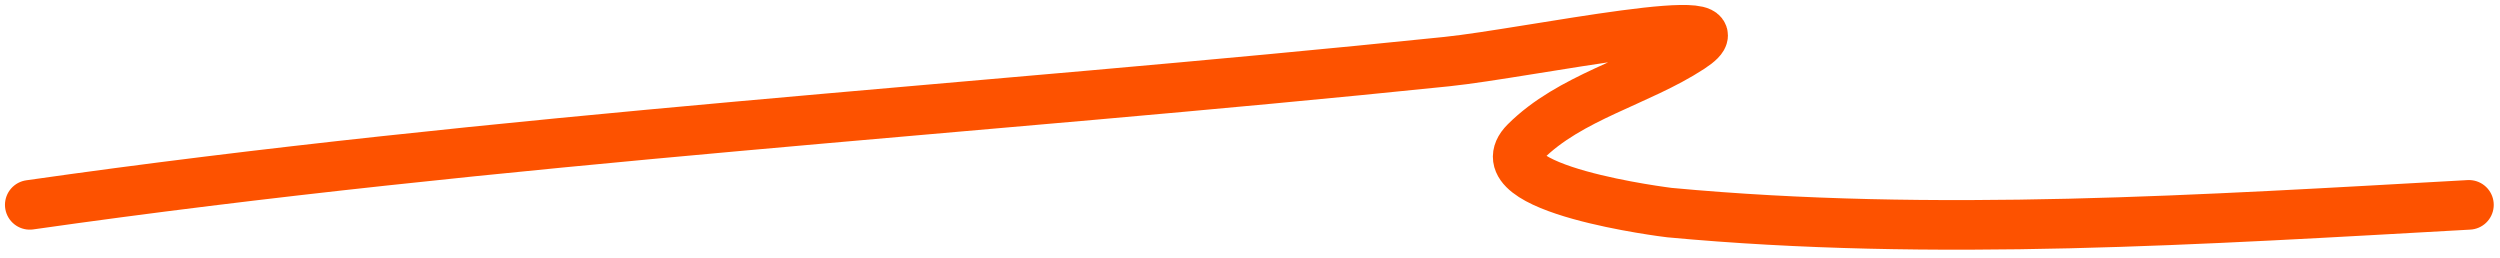 <?xml version="1.0" encoding="UTF-8"?> <svg xmlns="http://www.w3.org/2000/svg" width="252" height="26" viewBox="0 0 252 26" fill="none"> <path d="M3 20.649C50.497 13.864 98.12 11.138 145.838 6.21C154.003 5.366 177.298 0.355 170.425 4.844C165.183 8.267 158.26 9.788 153.741 14.308C148.97 19.078 168.223 21.425 168.279 21.43C194.968 23.921 222.171 22.133 248.869 20.649" stroke="#FD5200" stroke-width="5" stroke-linecap="round"></path> </svg> 